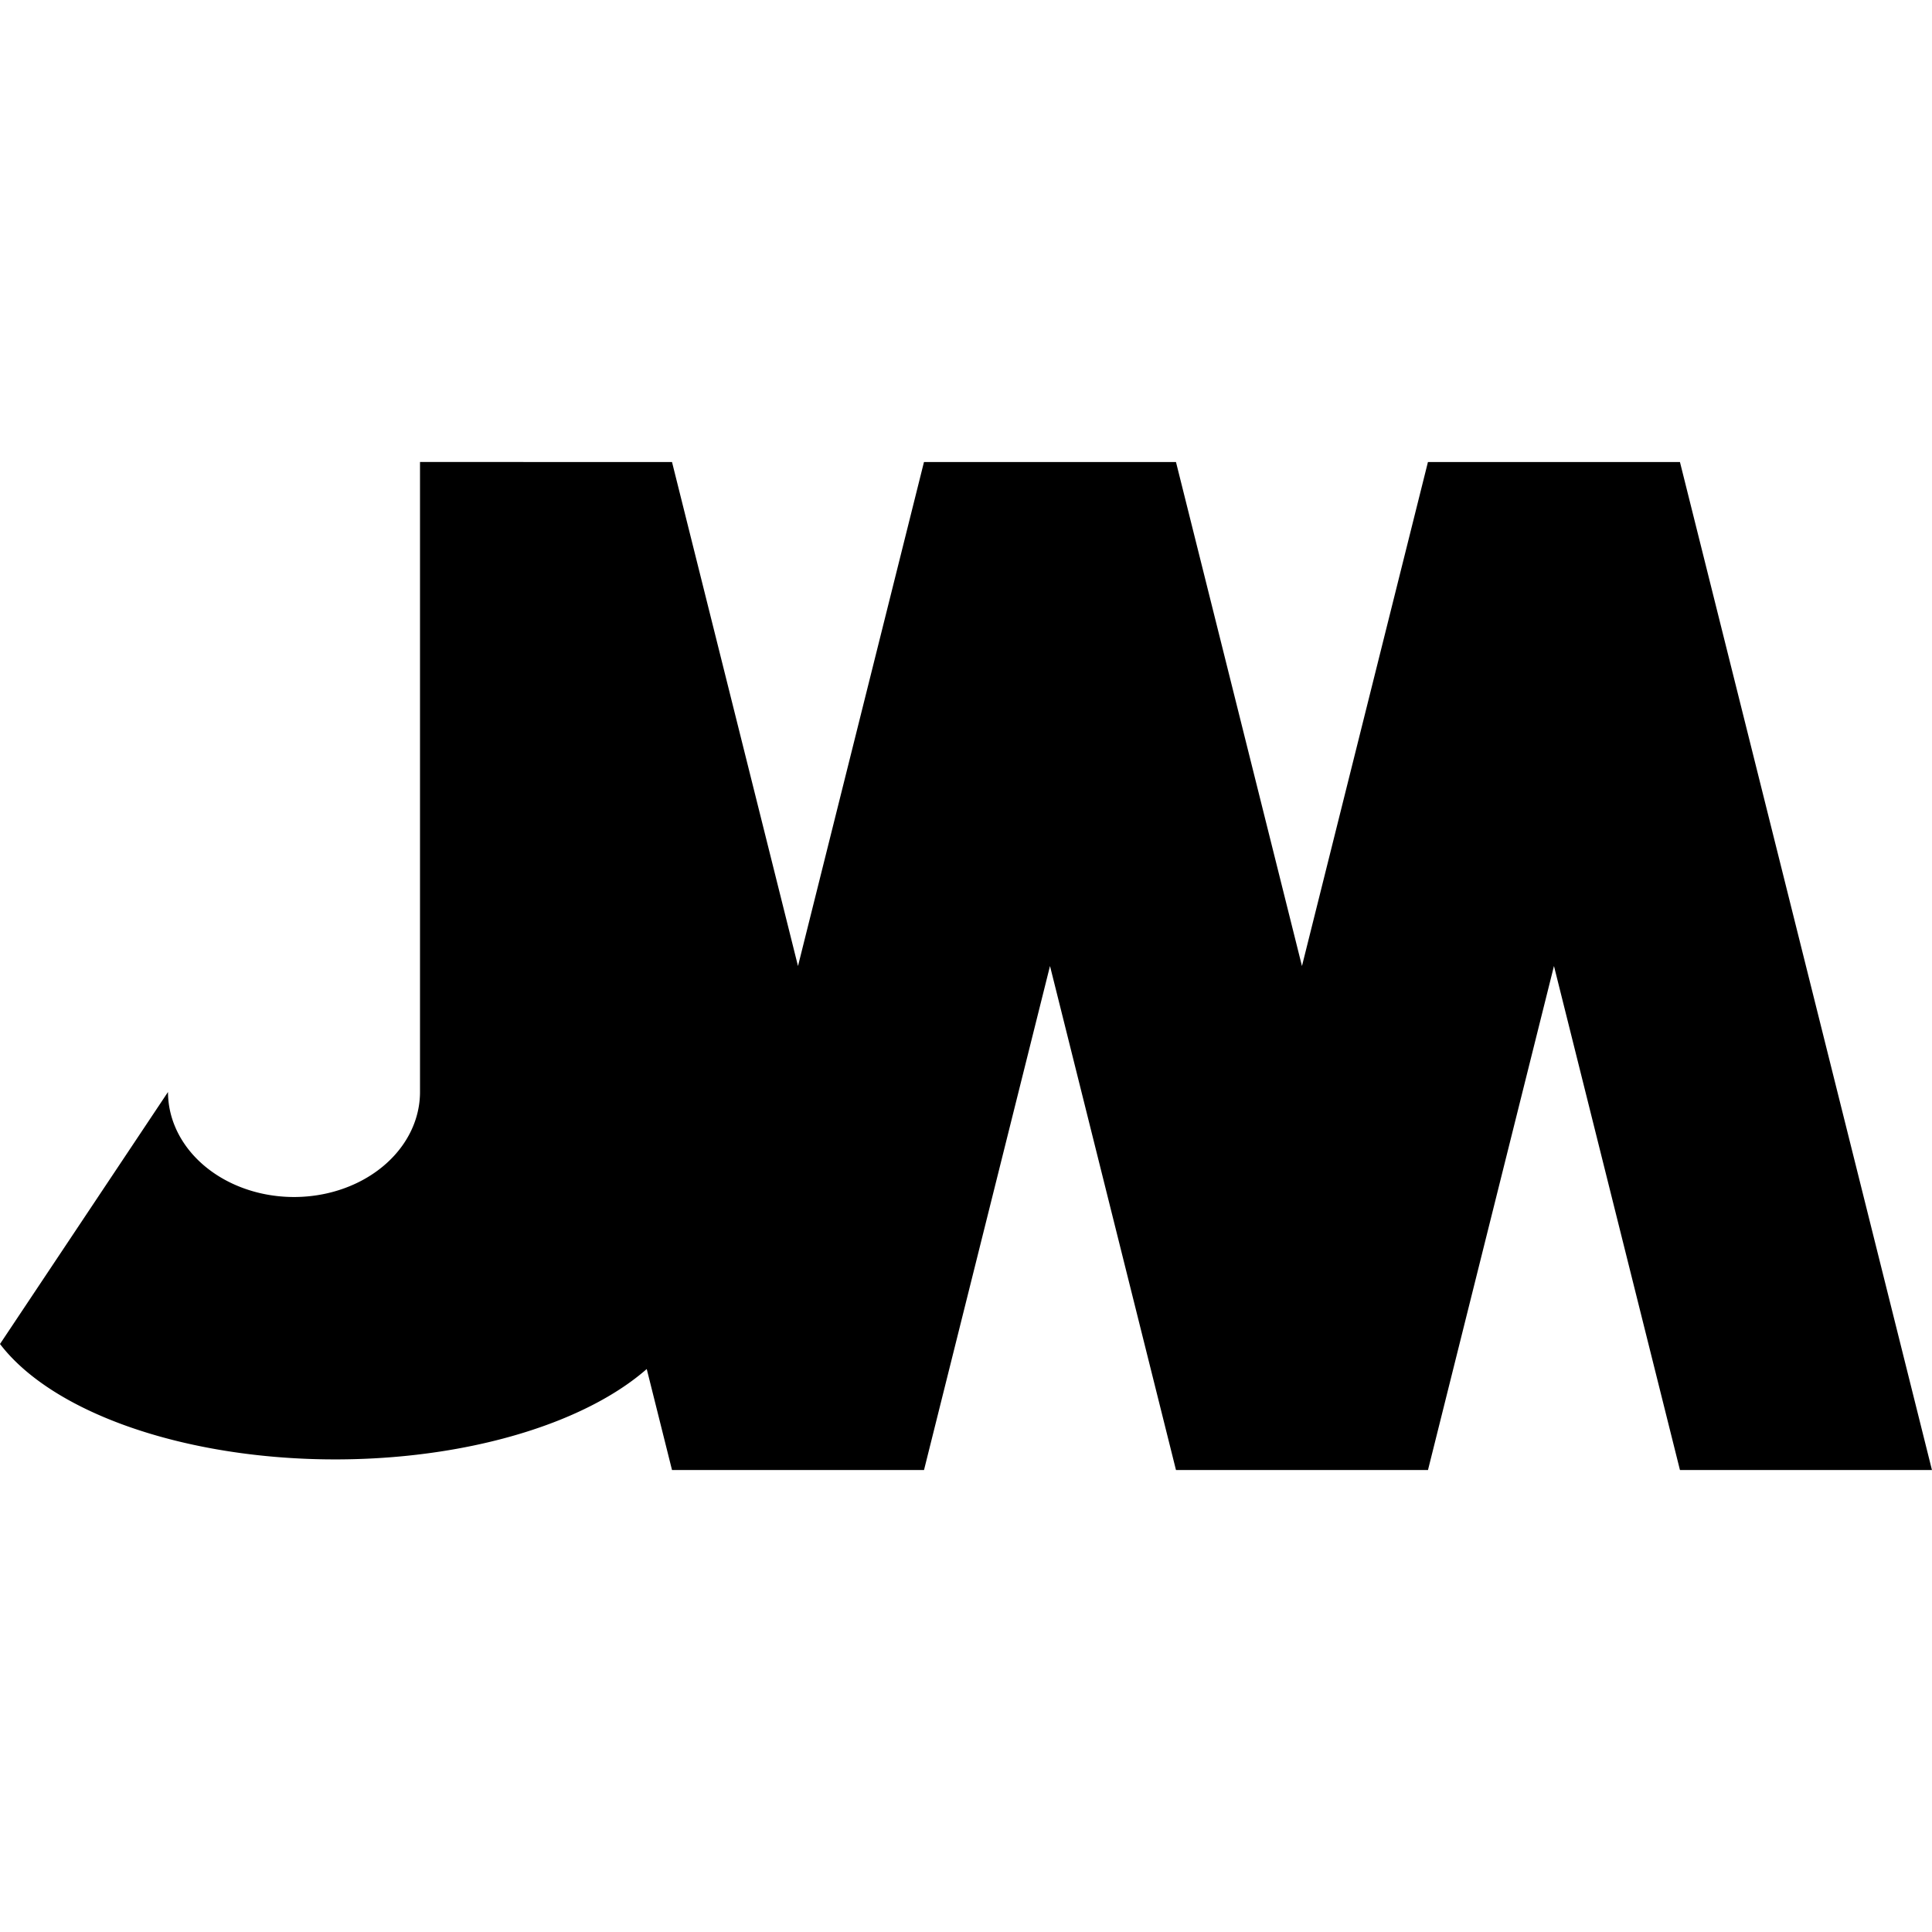 <?xml version="1.0" encoding="UTF-8"?>
<svg version="1.1" viewBox="0 0 48 48" xmlns="http://www.w3.org/2000/svg">
 <path d="m10.435 11.478v15.652a3.13 2.609 0 0 1-6.261 0l-4.174 6.261a8.915 4.458 0 0 0 16.068 0.622l0.628 2.509h6.261l3.13-12.522 3.13 12.522h6.261l3.13-12.522 3.13 12.522h6.261l-6.261-25.043h-6.261l-3.13 12.522-3.13-12.522h-6.261l-3.13 12.522-3.13-12.522z"/>
</svg>
